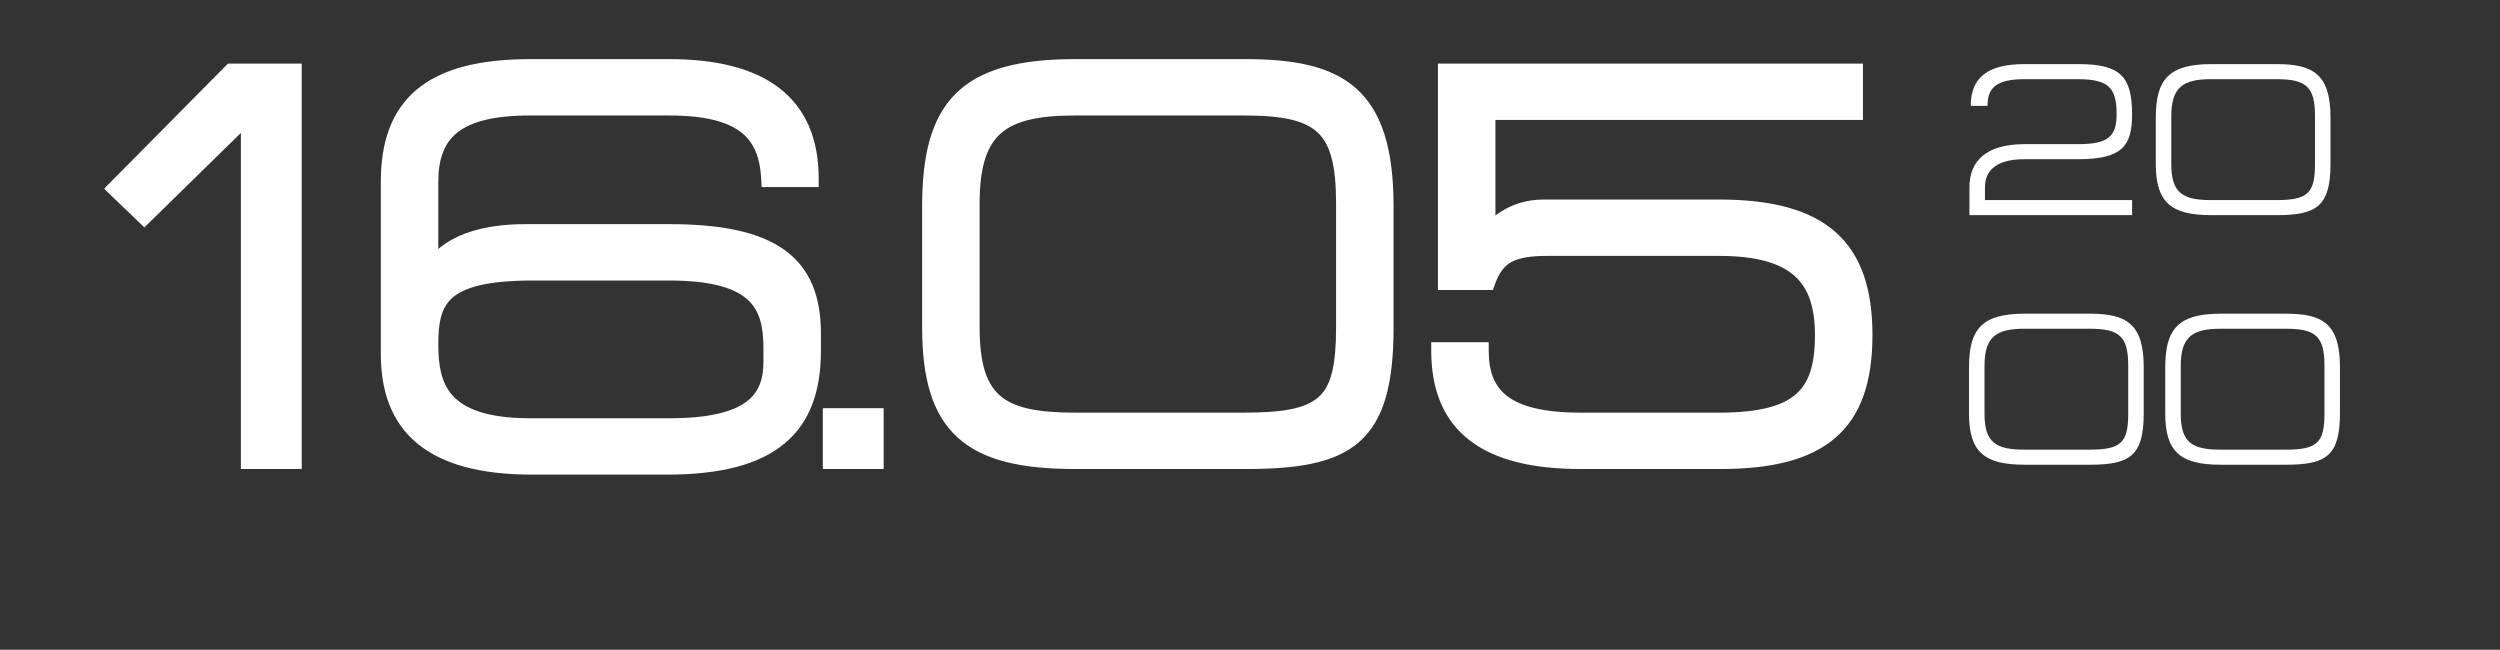 <?xml version="1.0" encoding="UTF-8"?> <svg xmlns="http://www.w3.org/2000/svg" width="581" height="151" viewBox="0 0 581 151" fill="none"><rect x="0" y="0" width="581" height="151" fill="#333333" stroke="none"/><mask id="path-1-outside-1_2427_4156" maskUnits="userSpaceOnUse" x="24" y="13" width="412" height="98" fill="black"><rect fill="white" x="24" y="13" width="412" height="98"></rect><path d="M68.12 107H57.98V26.14L33.54 50.06L27.04 43.82L53.82 16.78H68.12V107ZM188.261 41.48H178.901C178.381 31.34 173.311 24.84 155.631 24.84H123.131C105.841 24.84 99.861 30.82 99.861 42.26V63.19C101.941 59.94 106.751 54.09 122.221 54.09H155.501C179.681 54.09 188.781 61.37 188.781 77.49V81.52C188.781 99.2 179.421 108.3 154.981 108.3H123.651C99.861 108.3 90.501 98.68 90.501 82.3V42.26C90.501 24.58 99.861 15.74 123.261 15.74H155.501C176.951 15.74 188.261 24.06 188.261 41.48ZM155.501 63.19H123.781C102.331 63.19 99.861 69.69 99.861 80.09C99.861 89.71 102.331 99.2 123.131 99.2H155.631C174.611 99.2 179.421 92.96 179.421 84.12V80.87C179.421 70.73 176.041 63.19 155.501 63.19ZM193.223 107V96.86H203.363V107H193.223ZM312.504 47.2C312.504 29.39 307.174 24.84 289.234 24.84H249.714C232.814 24.84 225.664 29.65 225.664 47.2V76.06C225.664 93.35 232.164 97.9 249.714 97.9H289.234C308.214 97.9 312.504 93.61 312.504 76.06V47.2ZM321.864 76.06C321.864 101.8 313.284 107 289.364 107H249.844C225.404 107 216.304 99.2 216.304 76.06V47.98C216.304 24.84 224.364 15.74 249.844 15.74H289.364C311.204 15.74 321.864 21.72 321.864 47.98V76.06ZM433.158 77.88C433.158 98.68 423.148 107 399.748 107H367.378C345.538 107 334.618 98.94 334.618 81.52H343.978C343.978 92.18 349.958 97.9 367.378 97.9H399.488C418.468 97.9 423.798 91.66 423.798 77.88C423.798 64.36 417.428 57.47 399.488 57.47H359.708C351.258 57.47 347.748 59.29 345.538 65.4H336.178V16.78H430.948V25.88H345.538V55.13C347.098 52.53 351.648 48.37 358.668 48.37H399.488C423.278 48.37 433.158 57.34 433.158 77.88Z"></path></mask><path d="M68.12 107H57.98V26.14L33.54 50.06L27.04 43.82L53.82 16.78H68.12V107ZM188.261 41.48H178.901C178.381 31.34 173.311 24.84 155.631 24.84H123.131C105.841 24.84 99.861 30.82 99.861 42.26V63.19C101.941 59.94 106.751 54.09 122.221 54.09H155.501C179.681 54.09 188.781 61.37 188.781 77.49V81.52C188.781 99.2 179.421 108.3 154.981 108.3H123.651C99.861 108.3 90.501 98.68 90.501 82.3V42.26C90.501 24.58 99.861 15.74 123.261 15.74H155.501C176.951 15.74 188.261 24.06 188.261 41.48ZM155.501 63.19H123.781C102.331 63.19 99.861 69.69 99.861 80.09C99.861 89.71 102.331 99.2 123.131 99.2H155.631C174.611 99.2 179.421 92.96 179.421 84.12V80.87C179.421 70.73 176.041 63.19 155.501 63.19ZM193.223 107V96.86H203.363V107H193.223ZM312.504 47.2C312.504 29.39 307.174 24.84 289.234 24.84H249.714C232.814 24.84 225.664 29.65 225.664 47.2V76.06C225.664 93.35 232.164 97.9 249.714 97.9H289.234C308.214 97.9 312.504 93.61 312.504 76.06V47.2ZM321.864 76.06C321.864 101.8 313.284 107 289.364 107H249.844C225.404 107 216.304 99.2 216.304 76.06V47.98C216.304 24.84 224.364 15.74 249.844 15.74H289.364C311.204 15.74 321.864 21.72 321.864 47.98V76.06ZM433.158 77.88C433.158 98.68 423.148 107 399.748 107H367.378C345.538 107 334.618 98.94 334.618 81.52H343.978C343.978 92.18 349.958 97.9 367.378 97.9H399.488C418.468 97.9 423.798 91.66 423.798 77.88C423.798 64.36 417.428 57.47 399.488 57.47H359.708C351.258 57.47 347.748 59.29 345.538 65.4H336.178V16.78H430.948V25.88H345.538V55.13C347.098 52.53 351.648 48.37 358.668 48.37H399.488C423.278 48.37 433.158 57.34 433.158 77.88Z" fill="white"></path><path d="M68.12 107V109H70.12V107H68.12ZM57.98 107H55.98V109H57.98V107ZM57.98 26.14H59.98V21.384L56.581 24.711L57.98 26.14ZM33.54 50.06L32.155 51.503L33.553 52.845L34.939 51.489L33.54 50.06ZM27.04 43.82L25.619 42.413L24.189 43.856L25.655 45.263L27.04 43.82ZM53.82 16.78V14.78H52.986L52.399 15.373L53.82 16.78ZM68.12 16.78H70.12V14.78H68.12V16.78ZM68.12 105H57.98V109H68.12V105ZM59.98 107V26.14H55.98V107H59.98ZM56.581 24.711L32.141 48.631L34.939 51.489L59.379 27.569L56.581 24.711ZM34.925 48.617L28.425 42.377L25.655 45.263L32.155 51.503L34.925 48.617ZM28.461 45.227L55.241 18.187L52.399 15.373L25.619 42.413L28.461 45.227ZM53.82 18.78H68.12V14.78H53.82V18.78ZM66.12 16.78V107H70.12V16.78H66.12ZM188.261 41.48V43.48H190.261V41.48H188.261ZM178.901 41.48L176.904 41.582L177.001 43.48H178.901V41.48ZM99.861 63.19H97.861V70.025L101.546 64.268L99.861 63.19ZM188.261 39.48H178.901V43.48H188.261V39.48ZM180.899 41.378C180.623 36.01 179.117 31.198 174.966 27.808C170.896 24.485 164.648 22.84 155.631 22.84V26.84C164.295 26.84 169.422 28.445 172.436 30.907C175.37 33.302 176.659 36.81 176.904 41.582L180.899 41.378ZM155.631 22.84H123.131V26.84H155.631V22.84ZM123.131 22.84C114.337 22.84 107.955 24.345 103.763 27.698C99.459 31.142 97.861 36.197 97.861 42.26H101.861C101.861 36.883 103.254 33.228 106.262 30.822C109.382 28.325 114.636 26.84 123.131 26.84V22.84ZM97.861 42.26V63.19H101.861V42.26H97.861ZM101.546 64.268C102.476 62.816 103.976 60.829 106.984 59.173C110.017 57.505 114.737 56.09 122.221 56.09V52.09C114.236 52.09 108.815 53.6 105.056 55.669C101.271 57.751 99.327 60.315 98.177 62.112L101.546 64.268ZM122.221 56.09H155.501V52.09H122.221V56.09ZM155.501 56.09C167.483 56.09 175.267 57.912 180.036 61.365C184.642 64.7 186.781 69.825 186.781 77.49H190.781C190.781 69.035 188.371 62.461 182.382 58.125C176.556 53.908 167.7 52.09 155.501 52.09V56.09ZM186.781 77.49V81.52H190.781V77.49H186.781ZM186.781 81.52C186.781 90.014 184.544 96.031 179.768 100.002C174.905 104.045 167.024 106.3 154.981 106.3V110.3C167.379 110.3 176.398 108.005 182.325 103.078C188.339 98.079 190.781 90.706 190.781 81.52H186.781ZM154.981 106.3H123.651V110.3H154.981V106.3ZM123.651 106.3C111.97 106.3 104.237 103.929 99.44 99.909C94.716 95.951 92.501 90.103 92.501 82.3H88.501C88.501 90.877 90.967 98.029 96.871 102.975C102.701 107.861 111.542 110.3 123.651 110.3V106.3ZM92.501 82.3V42.26H88.501V82.3H92.501ZM92.501 42.26C92.501 33.764 94.74 27.808 99.392 23.902C104.126 19.928 111.745 17.74 123.261 17.74V13.74C111.378 13.74 102.617 15.972 96.82 20.838C90.943 25.772 88.501 33.075 88.501 42.26H92.501ZM123.261 17.74H155.501V13.74H123.261V17.74ZM155.501 17.74C166.023 17.74 173.695 19.79 178.702 23.66C183.612 27.455 186.261 33.238 186.261 41.48H190.261C190.261 32.302 187.255 25.215 181.148 20.495C175.138 15.85 166.43 13.74 155.501 13.74V17.74ZM155.501 61.19H123.781V65.19H155.501V61.19ZM123.781 61.19C112.998 61.19 106.344 62.792 102.451 66.244C98.443 69.797 97.861 74.85 97.861 80.09H101.861C101.861 74.93 102.514 71.533 105.104 69.236C107.809 66.838 113.114 65.19 123.781 65.19V61.19ZM97.861 80.09C97.861 84.987 98.465 90.429 102.21 94.59C105.981 98.78 112.491 101.2 123.131 101.2V97.2C112.972 97.2 107.847 94.875 105.183 91.915C102.493 88.926 101.861 84.813 101.861 80.09H97.861ZM123.131 101.2H155.631V97.2H123.131V101.2ZM155.631 101.2C165.256 101.2 171.74 99.634 175.839 96.579C180.09 93.409 181.421 88.925 181.421 84.12H177.421C177.421 88.155 176.347 91.211 173.449 93.371C170.398 95.646 164.986 97.2 155.631 97.2V101.2ZM181.421 84.12V80.87H177.421V84.12H181.421ZM181.421 80.87C181.421 75.645 180.567 70.496 176.521 66.758C172.542 63.082 165.919 61.19 155.501 61.19V65.19C165.624 65.19 170.961 67.068 173.807 69.697C176.586 72.264 177.421 75.955 177.421 80.87H181.421ZM193.223 107H191.223V109H193.223V107ZM193.223 96.86V94.86H191.223V96.86H193.223ZM203.363 96.86H205.363V94.86H203.363V96.86ZM203.363 107V109H205.363V107H203.363ZM195.223 107V96.86H191.223V107H195.223ZM193.223 98.86H203.363V94.86H193.223V98.86ZM201.363 96.86V107H205.363V96.86H201.363ZM203.363 105H193.223V109H203.363V105ZM314.504 47.2C314.504 38.245 313.202 31.869 308.967 27.885C304.77 23.936 298.21 22.84 289.234 22.84V26.84C298.198 26.84 303.273 28.019 306.226 30.798C309.141 33.541 310.504 38.345 310.504 47.2H314.504ZM289.234 22.84H249.714V26.84H289.234V22.84ZM249.714 22.84C241.194 22.84 234.524 24.023 230.038 27.93C225.476 31.903 223.664 38.234 223.664 47.2H227.664C227.664 38.616 229.426 33.767 232.665 30.947C235.978 28.061 241.334 26.84 249.714 26.84V22.84ZM223.664 47.2V76.06H227.664V47.2H223.664ZM223.664 76.06C223.664 84.855 225.296 91.086 229.8 94.977C234.217 98.793 240.906 99.9 249.714 99.9V95.9C240.972 95.9 235.635 94.732 232.415 91.95C229.282 89.244 227.664 84.555 227.664 76.06H223.664ZM249.714 99.9H289.234V95.9H249.714V99.9ZM289.234 99.9C298.676 99.9 305.277 98.886 309.362 95.013C313.488 91.101 314.504 84.807 314.504 76.06H310.504C310.504 84.863 309.375 89.489 306.61 92.11C303.805 94.769 298.771 95.9 289.234 95.9V99.9ZM314.504 76.06V47.2H310.504V76.06H314.504ZM319.864 76.06C319.864 88.847 317.699 95.778 313.263 99.681C308.749 103.651 301.35 105 289.364 105V109C301.297 109 310.148 107.749 315.905 102.684C321.738 97.552 323.864 89.013 323.864 76.06H319.864ZM289.364 105H249.844V109H289.364V105ZM249.844 105C237.728 105 230.003 103.042 225.254 98.727C220.558 94.461 218.304 87.449 218.304 76.06H214.304C214.304 87.811 216.599 96.269 222.564 101.688C228.475 107.058 237.519 109 249.844 109V105ZM218.304 76.06V47.98H214.304V76.06H218.304ZM218.304 47.98C218.304 36.545 220.317 29.184 224.929 24.601C229.547 20.011 237.243 17.74 249.844 17.74V13.74C236.964 13.74 227.89 16.019 222.109 21.764C216.321 27.516 214.304 36.275 214.304 47.98H218.304ZM249.844 17.74H289.364V13.74H249.844V17.74ZM289.364 17.74C300.222 17.74 307.675 19.257 312.478 23.51C317.221 27.71 319.864 35.034 319.864 47.98H323.864C323.864 34.666 321.177 25.87 315.13 20.515C309.142 15.213 300.346 13.74 289.364 13.74V17.74ZM319.864 47.98V76.06H323.864V47.98H319.864ZM334.618 81.52V79.52H332.618V81.52H334.618ZM343.978 81.52H345.978V79.52H343.978V81.52ZM345.538 65.4V67.4H346.941L347.419 66.08L345.538 65.4ZM336.178 65.4H334.178V67.4H336.178V65.4ZM336.178 16.78V14.78H334.178V16.78H336.178ZM430.948 16.78H432.948V14.78H430.948V16.78ZM430.948 25.88V27.88H432.948V25.88H430.948ZM345.538 25.88V23.88H343.538V25.88H345.538ZM345.538 55.13H343.538V62.351L347.253 56.159L345.538 55.13ZM431.158 77.88C431.158 87.992 428.727 94.582 423.922 98.725C419.044 102.931 411.292 105 399.748 105V109C411.604 109 420.557 106.909 426.534 101.755C432.584 96.538 435.158 88.568 435.158 77.88H431.158ZM399.748 105H367.378V109H399.748V105ZM367.378 105C356.642 105 348.977 103.008 344.026 99.206C339.182 95.487 336.618 89.782 336.618 81.52H332.618C332.618 90.678 335.514 97.713 341.59 102.379C347.559 106.962 356.274 109 367.378 109V105ZM334.618 83.52H343.978V79.52H334.618V83.52ZM341.978 81.52C341.978 87.24 343.604 92.042 347.943 95.306C352.142 98.464 358.532 99.9 367.378 99.9V95.9C358.804 95.9 353.494 94.476 350.348 92.109C347.342 89.848 345.978 86.46 345.978 81.52H341.978ZM367.378 99.9H399.488V95.9H367.378V99.9ZM399.488 99.9C409.089 99.9 415.808 98.345 420.087 94.555C424.443 90.695 425.798 84.956 425.798 77.88H421.798C421.798 84.584 420.488 88.855 417.434 91.561C414.303 94.335 408.867 95.9 399.488 95.9V99.9ZM425.798 77.88C425.798 70.838 424.138 65.06 419.7 61.111C415.321 57.214 408.642 55.47 399.488 55.47V59.47C408.274 59.47 413.75 61.171 417.041 64.099C420.273 66.975 421.798 71.402 421.798 77.88H425.798ZM399.488 55.47H359.708V59.47H399.488V55.47ZM359.708 55.47C355.407 55.47 351.989 55.919 349.317 57.392C346.537 58.926 344.86 61.394 343.657 64.72L347.419 66.08C348.426 63.296 349.609 61.799 351.249 60.895C352.997 59.931 355.559 59.47 359.708 59.47V55.47ZM345.538 63.4H336.178V67.4H345.538V63.4ZM338.178 65.4V16.78H334.178V65.4H338.178ZM336.178 18.78H430.948V14.78H336.178V18.78ZM428.948 16.78V25.88H432.948V16.78H428.948ZM430.948 23.88H345.538V27.88H430.948V23.88ZM343.538 25.88V55.13H347.538V25.88H343.538ZM347.253 56.159C348.514 54.058 352.463 50.37 358.668 50.37V46.37C350.833 46.37 345.682 51.002 343.823 54.101L347.253 56.159ZM358.668 50.37H399.488V46.37H358.668V50.37ZM399.488 50.37C411.204 50.37 419.021 52.593 423.92 56.921C428.759 61.197 431.158 67.899 431.158 77.88H435.158C435.158 67.321 432.617 59.268 426.569 53.924C420.58 48.632 411.562 46.37 399.488 46.37V50.37Z" fill="white" mask="url(#path-1-outside-1_2427_4156)"></path><path d="M495.5 46.5V50L457.7 50V43.5C457.7 37.4 461.6 33.5 470.5 33.5L483 33.5C489.8 33.5 491.9 31.8 491.9 26.6C491.9 20.6 490.25 18.4 482.95 18.4H470.45C463.65 18.4 461.9 20.65 461.9 24.6H458C458 17.9 462.1 14.9 470.5 14.9L483 14.9C492.7 14.9 495.5 17.7 495.5 26.6C495.5 33.9 493.2 37 482.95 37L470.45 37C463.4 37 461.3 40.1 461.3 43.5V46.5L495.5 46.5ZM538.008 27C538.008 20.15 535.958 18.4 529.058 18.4H513.858C507.358 18.4 504.608 20.25 504.608 27V38.1C504.608 44.75 507.108 46.5 513.858 46.5H529.058C536.358 46.5 538.008 44.85 538.008 38.1V27ZM541.608 38.1C541.608 48 538.308 50 529.108 50H513.908C504.508 50 501.008 47 501.008 38.1V27.3C501.008 18.4 504.108 14.9 513.908 14.9L529.108 14.9C537.508 14.9 541.608 17.2 541.608 27.3V38.1ZM494.6 85C494.6 78.15 492.55 76.4 485.65 76.4H470.45C463.95 76.4 461.2 78.25 461.2 85V96.1C461.2 102.75 463.7 104.5 470.45 104.5H485.65C492.95 104.5 494.6 102.85 494.6 96.1V85ZM498.2 96.1C498.2 106 494.9 108 485.7 108H470.5C461.1 108 457.6 105 457.6 96.1V85.3C457.6 76.4 460.7 72.9 470.5 72.9H485.7C494.1 72.9 498.2 75.2 498.2 85.3V96.1ZM540.205 85C540.205 78.15 538.155 76.4 531.255 76.4L516.055 76.4C509.555 76.4 506.805 78.25 506.805 85V96.1C506.805 102.75 509.305 104.5 516.055 104.5H531.255C538.555 104.5 540.205 102.85 540.205 96.1V85ZM543.805 96.1C543.805 106 540.505 108 531.305 108H516.105C506.705 108 503.205 105 503.205 96.1V85.3C503.205 76.4 506.305 72.9 516.105 72.9L531.305 72.9C539.705 72.9 543.805 75.2 543.805 85.3V96.1Z" fill="white"></path></svg> 